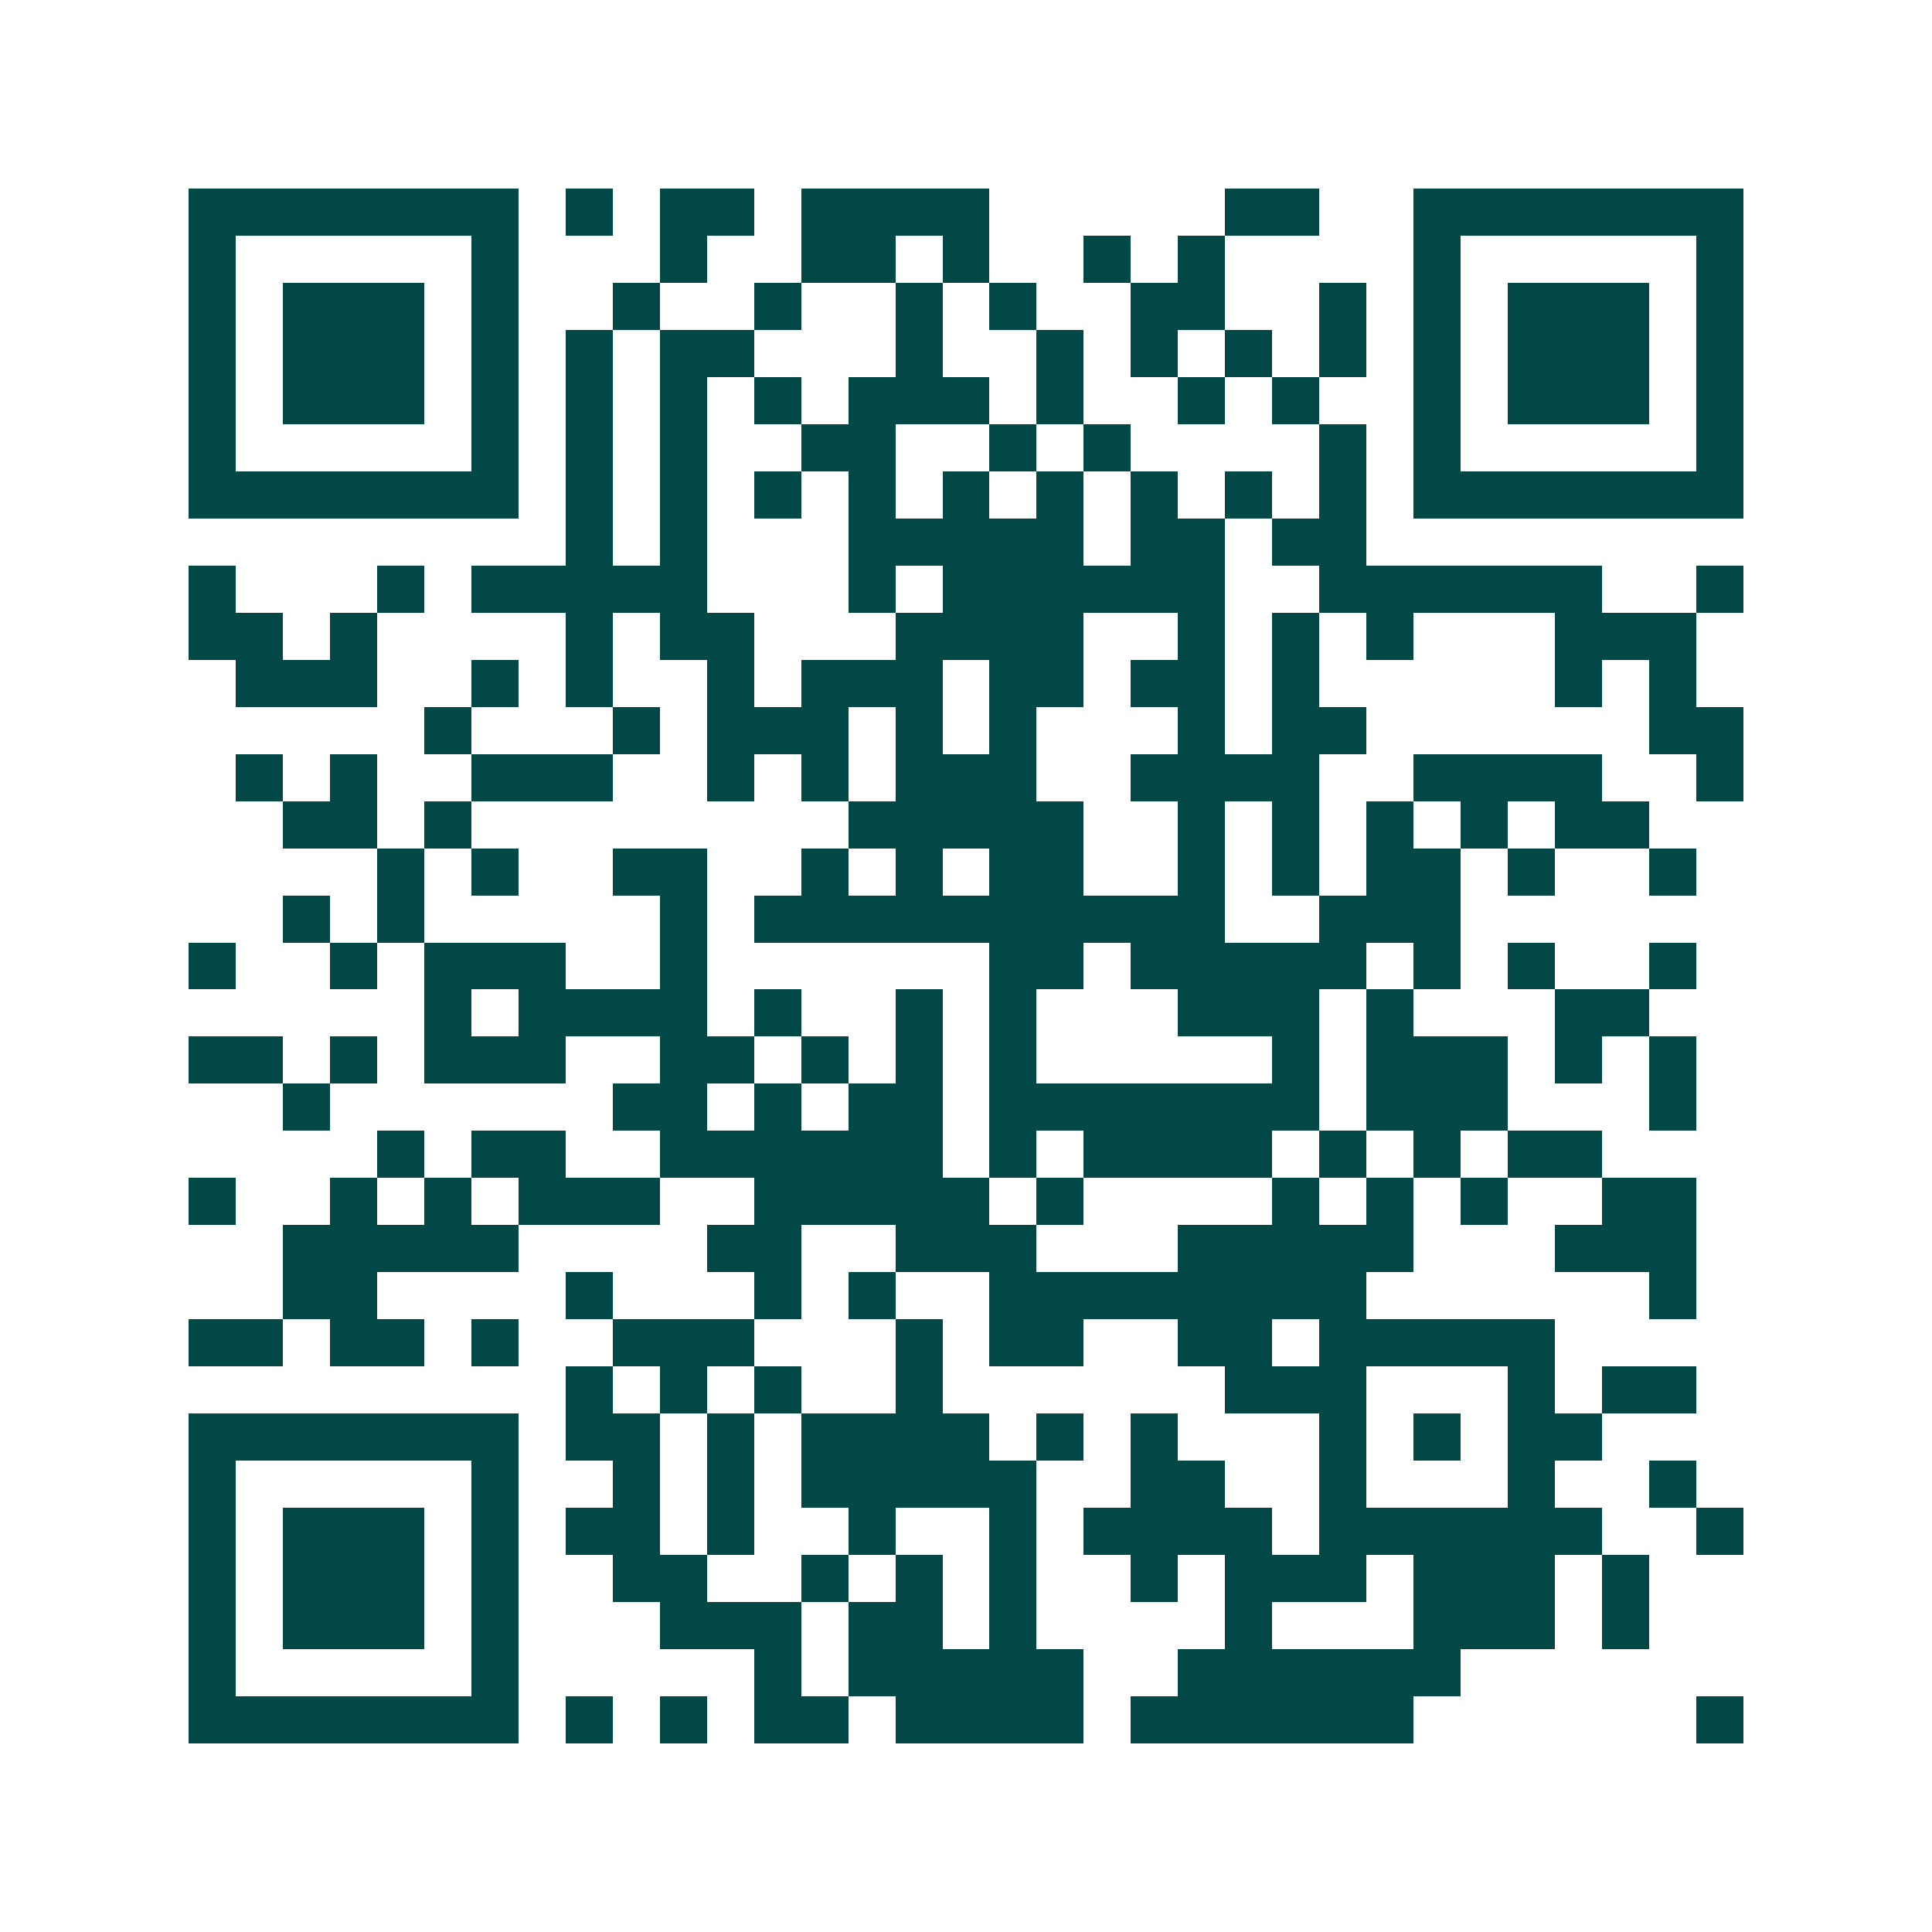 <svg xmlns="http://www.w3.org/2000/svg" width="200" height="200" viewBox="0 0 41 41" shape-rendering="crispEdges"><path fill="#ffffff" d="M0 0h41v41H0z"/><path stroke="#014847" d="M4 4.5h7m1 0h1m1 0h2m1 0h4m5 0h2m2 0h7M4 5.5h1m5 0h1m3 0h1m2 0h2m1 0h1m2 0h1m1 0h1m4 0h1m5 0h1M4 6.5h1m1 0h3m1 0h1m2 0h1m2 0h1m2 0h1m1 0h1m2 0h2m2 0h1m1 0h1m1 0h3m1 0h1M4 7.5h1m1 0h3m1 0h1m1 0h1m1 0h2m3 0h1m2 0h1m1 0h1m1 0h1m1 0h1m1 0h1m1 0h3m1 0h1M4 8.5h1m1 0h3m1 0h1m1 0h1m1 0h1m1 0h1m1 0h3m1 0h1m2 0h1m1 0h1m2 0h1m1 0h3m1 0h1M4 9.5h1m5 0h1m1 0h1m1 0h1m2 0h2m2 0h1m1 0h1m4 0h1m1 0h1m5 0h1M4 10.5h7m1 0h1m1 0h1m1 0h1m1 0h1m1 0h1m1 0h1m1 0h1m1 0h1m1 0h1m1 0h7M12 11.5h1m1 0h1m3 0h5m1 0h2m1 0h2M4 12.5h1m3 0h1m1 0h5m3 0h1m1 0h6m2 0h6m2 0h1M4 13.5h2m1 0h1m4 0h1m1 0h2m3 0h4m2 0h1m1 0h1m1 0h1m3 0h3M5 14.5h3m2 0h1m1 0h1m2 0h1m1 0h3m1 0h2m1 0h2m1 0h1m5 0h1m1 0h1M9 15.5h1m3 0h1m1 0h3m1 0h1m1 0h1m3 0h1m1 0h2m6 0h2M5 16.5h1m1 0h1m2 0h3m2 0h1m1 0h1m1 0h3m2 0h4m2 0h4m2 0h1M6 17.5h2m1 0h1m8 0h5m2 0h1m1 0h1m1 0h1m1 0h1m1 0h2M8 18.5h1m1 0h1m2 0h2m2 0h1m1 0h1m1 0h2m2 0h1m1 0h1m1 0h2m1 0h1m2 0h1M6 19.5h1m1 0h1m5 0h1m1 0h10m2 0h3M4 20.5h1m2 0h1m1 0h3m2 0h1m6 0h2m1 0h5m1 0h1m1 0h1m2 0h1M9 21.5h1m1 0h4m1 0h1m2 0h1m1 0h1m3 0h3m1 0h1m3 0h2M4 22.5h2m1 0h1m1 0h3m2 0h2m1 0h1m1 0h1m1 0h1m5 0h1m1 0h3m1 0h1m1 0h1M6 23.5h1m6 0h2m1 0h1m1 0h2m1 0h7m1 0h3m3 0h1M8 24.5h1m1 0h2m2 0h6m1 0h1m1 0h4m1 0h1m1 0h1m1 0h2M4 25.5h1m2 0h1m1 0h1m1 0h3m2 0h5m1 0h1m4 0h1m1 0h1m1 0h1m2 0h2M6 26.5h5m4 0h2m2 0h3m3 0h5m3 0h3M6 27.5h2m4 0h1m3 0h1m1 0h1m2 0h8m6 0h1M4 28.5h2m1 0h2m1 0h1m2 0h3m3 0h1m1 0h2m2 0h2m1 0h5M12 29.5h1m1 0h1m1 0h1m2 0h1m6 0h3m3 0h1m1 0h2M4 30.5h7m1 0h2m1 0h1m1 0h4m1 0h1m1 0h1m3 0h1m1 0h1m1 0h2M4 31.5h1m5 0h1m2 0h1m1 0h1m1 0h5m2 0h2m2 0h1m3 0h1m2 0h1M4 32.5h1m1 0h3m1 0h1m1 0h2m1 0h1m2 0h1m2 0h1m1 0h4m1 0h6m2 0h1M4 33.5h1m1 0h3m1 0h1m2 0h2m2 0h1m1 0h1m1 0h1m2 0h1m1 0h3m1 0h3m1 0h1M4 34.5h1m1 0h3m1 0h1m3 0h3m1 0h2m1 0h1m4 0h1m3 0h3m1 0h1M4 35.5h1m5 0h1m5 0h1m1 0h5m2 0h6M4 36.5h7m1 0h1m1 0h1m1 0h2m1 0h4m1 0h6m6 0h1"/></svg>
